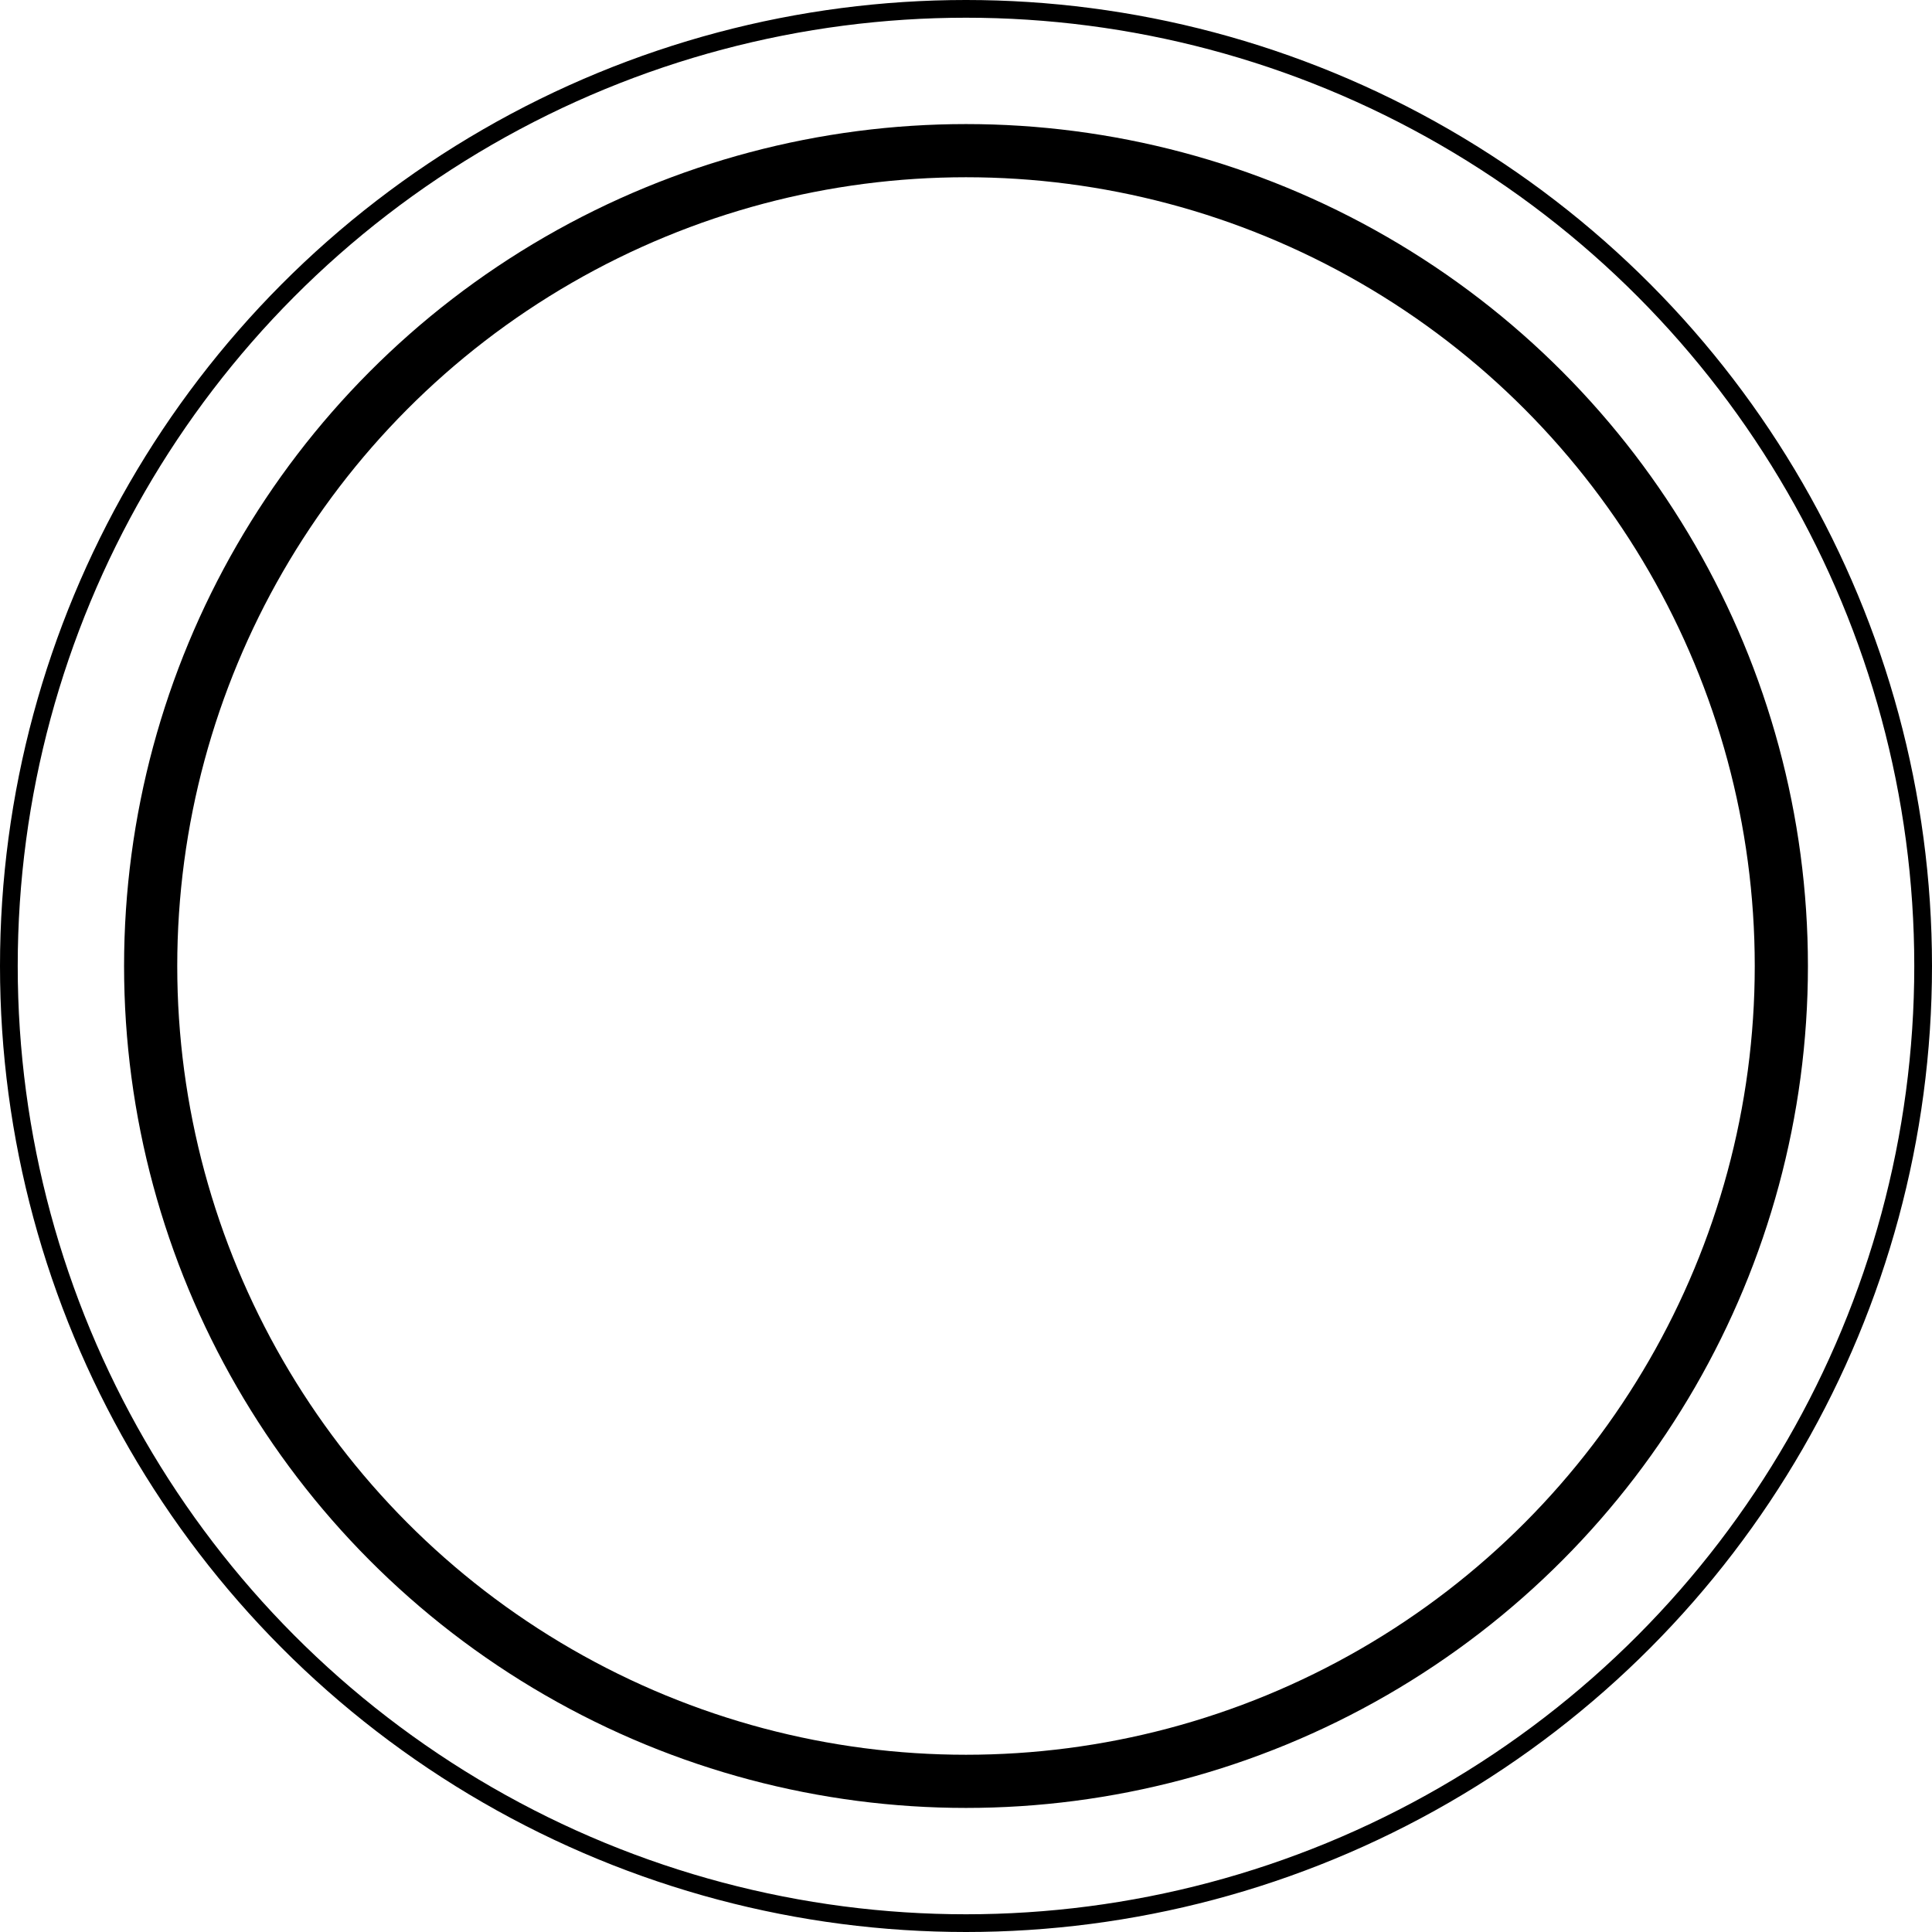 <svg xmlns="http://www.w3.org/2000/svg" width="109" height="109" viewBox="0 0 109 109" fill="none"><circle cx="54.5" cy="54.5" r="54" stroke="black" stroke-linejoin="round"></circle><circle cx="54.5" cy="54.5" r="46" stroke="black" stroke-width="3" stroke-linejoin="round"></circle></svg>